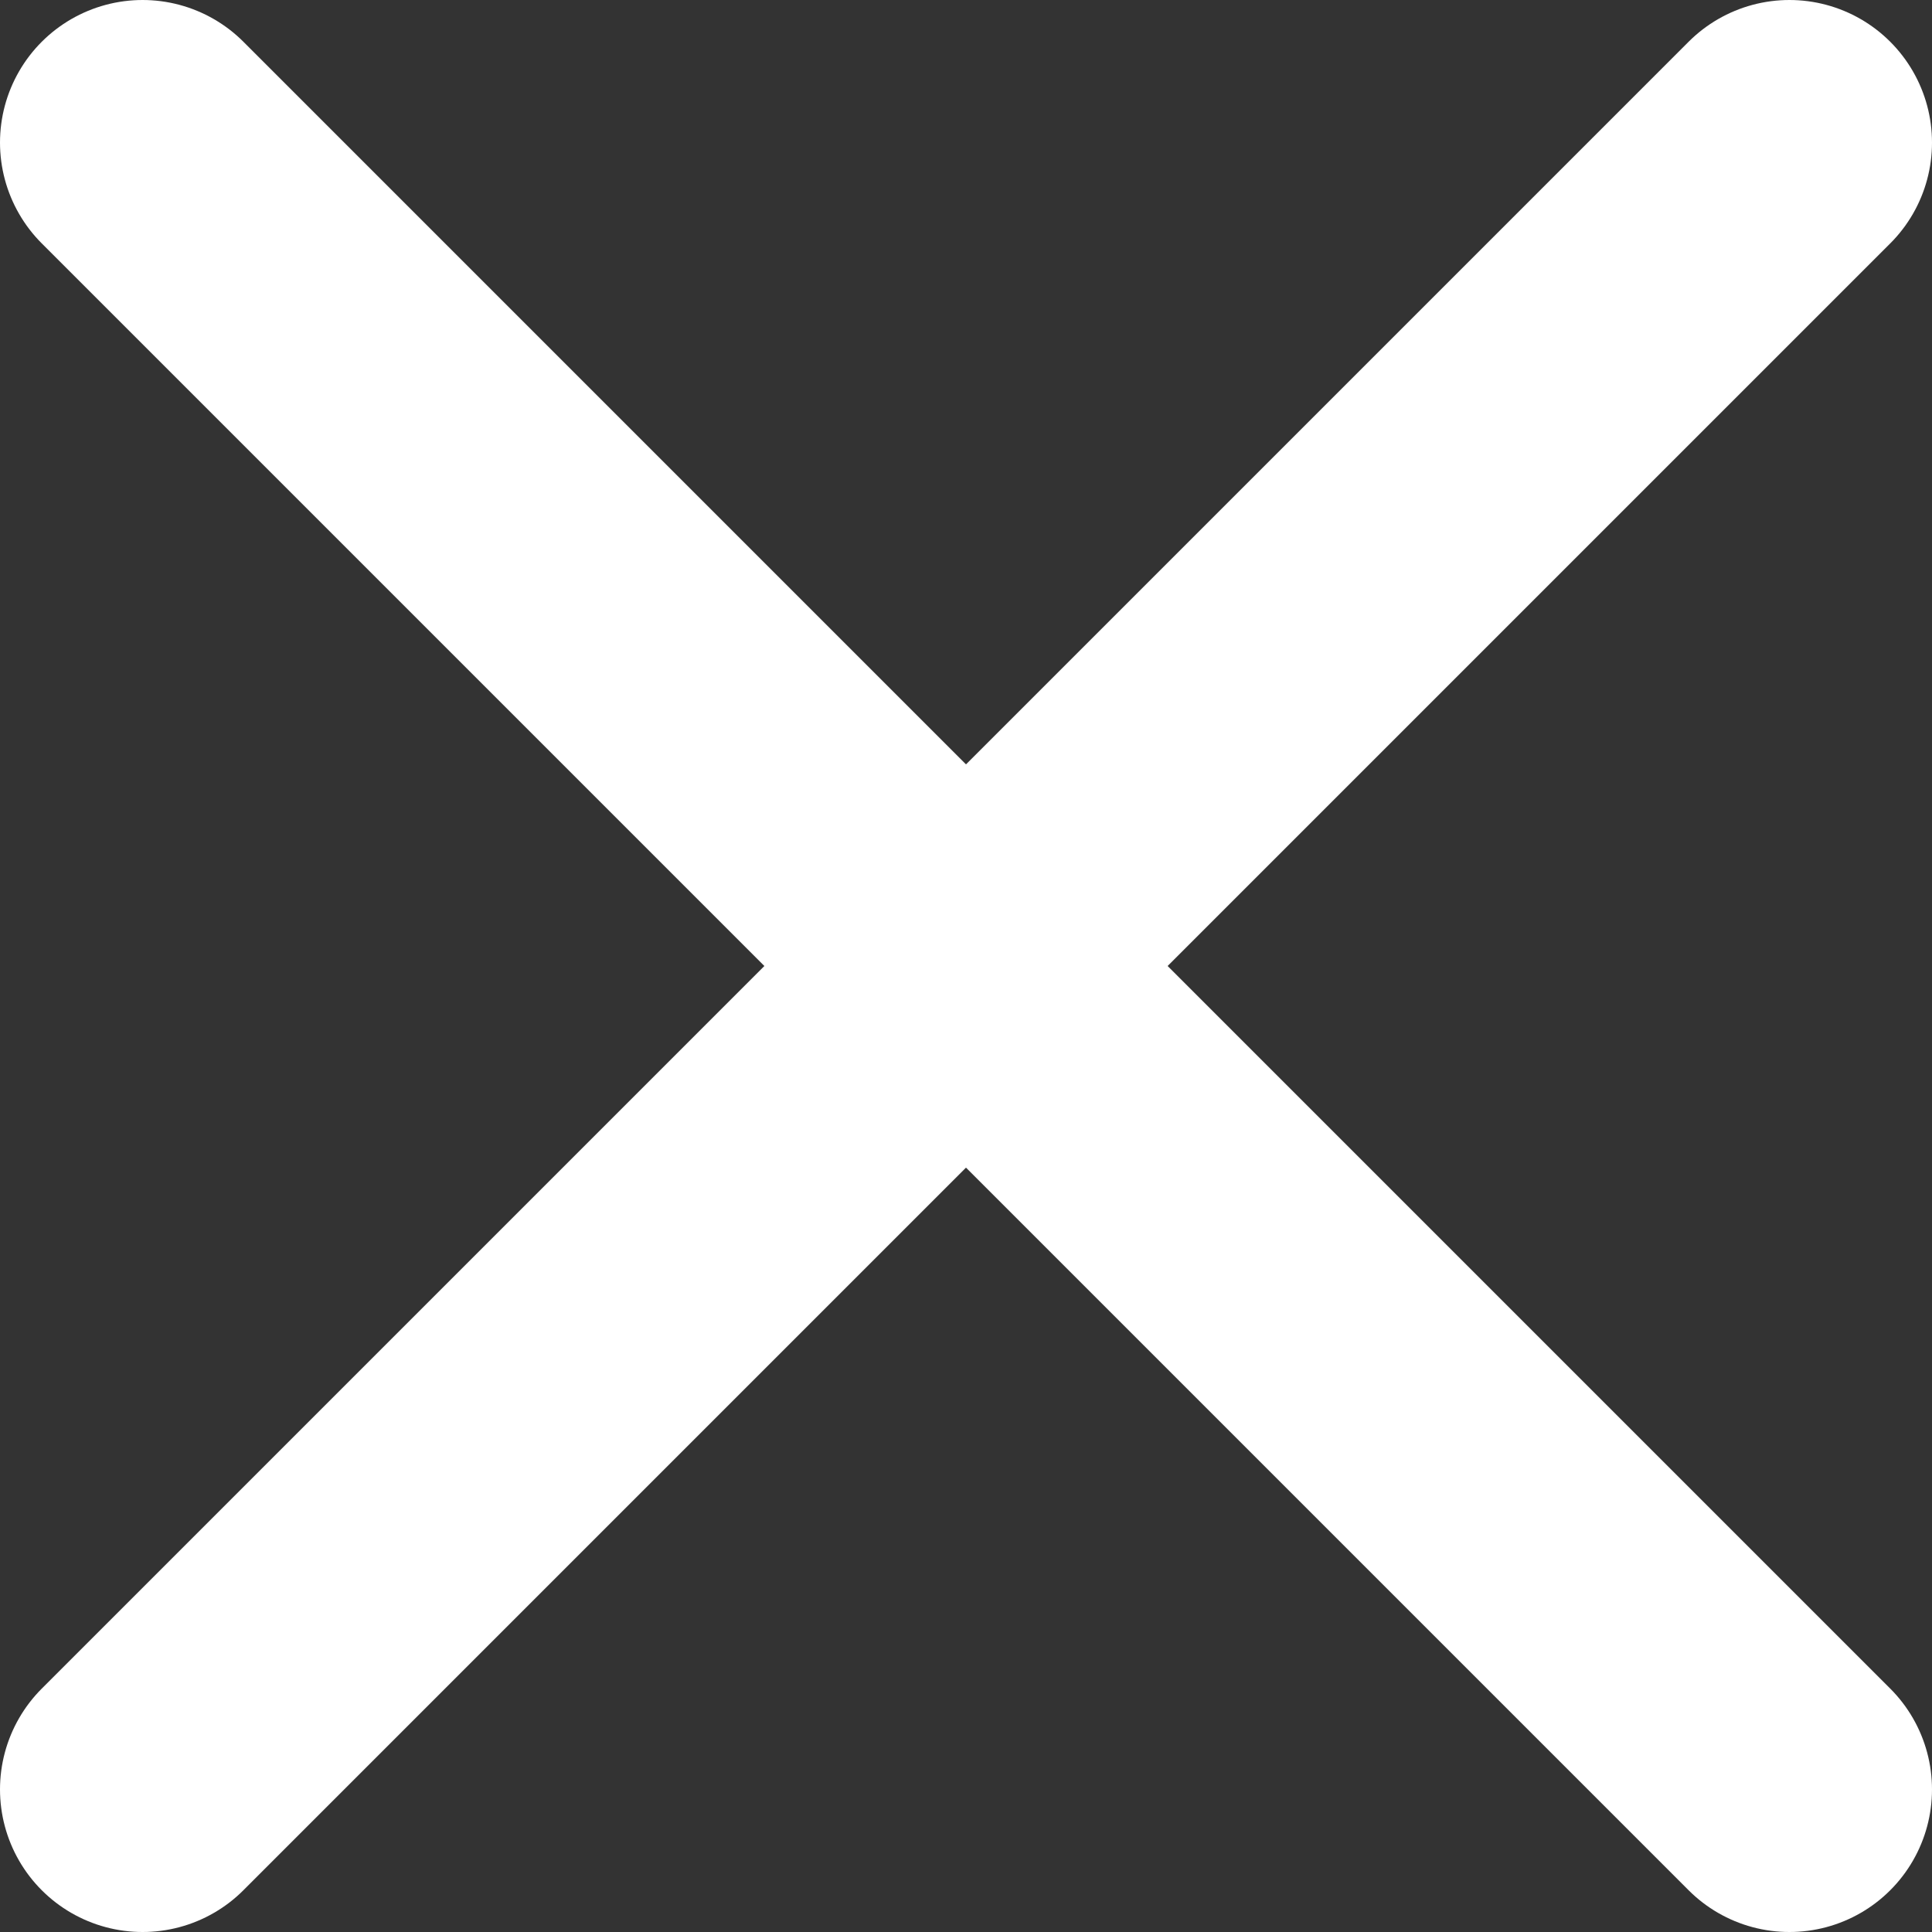 <svg xmlns="http://www.w3.org/2000/svg" viewBox="0 0 40.65 40.65"><rect x="0" y="0" width="40.65" height="40.65" fill="#333333" stroke="none"/><defs><style>.cls-1{fill:#fff;stroke:#fff;stroke-linecap:round;stroke-linejoin:round;stroke-width:6px;}</style></defs><g id="レイヤー_2" data-name="レイヤー 2"><g id="デザイン"><line class="cls-1" x1="3" y1="37.65" x2="37.65" y2="3"/><line class="cls-1" x1="3" y1="3" x2="37.65" y2="37.65"/></g></g></svg>